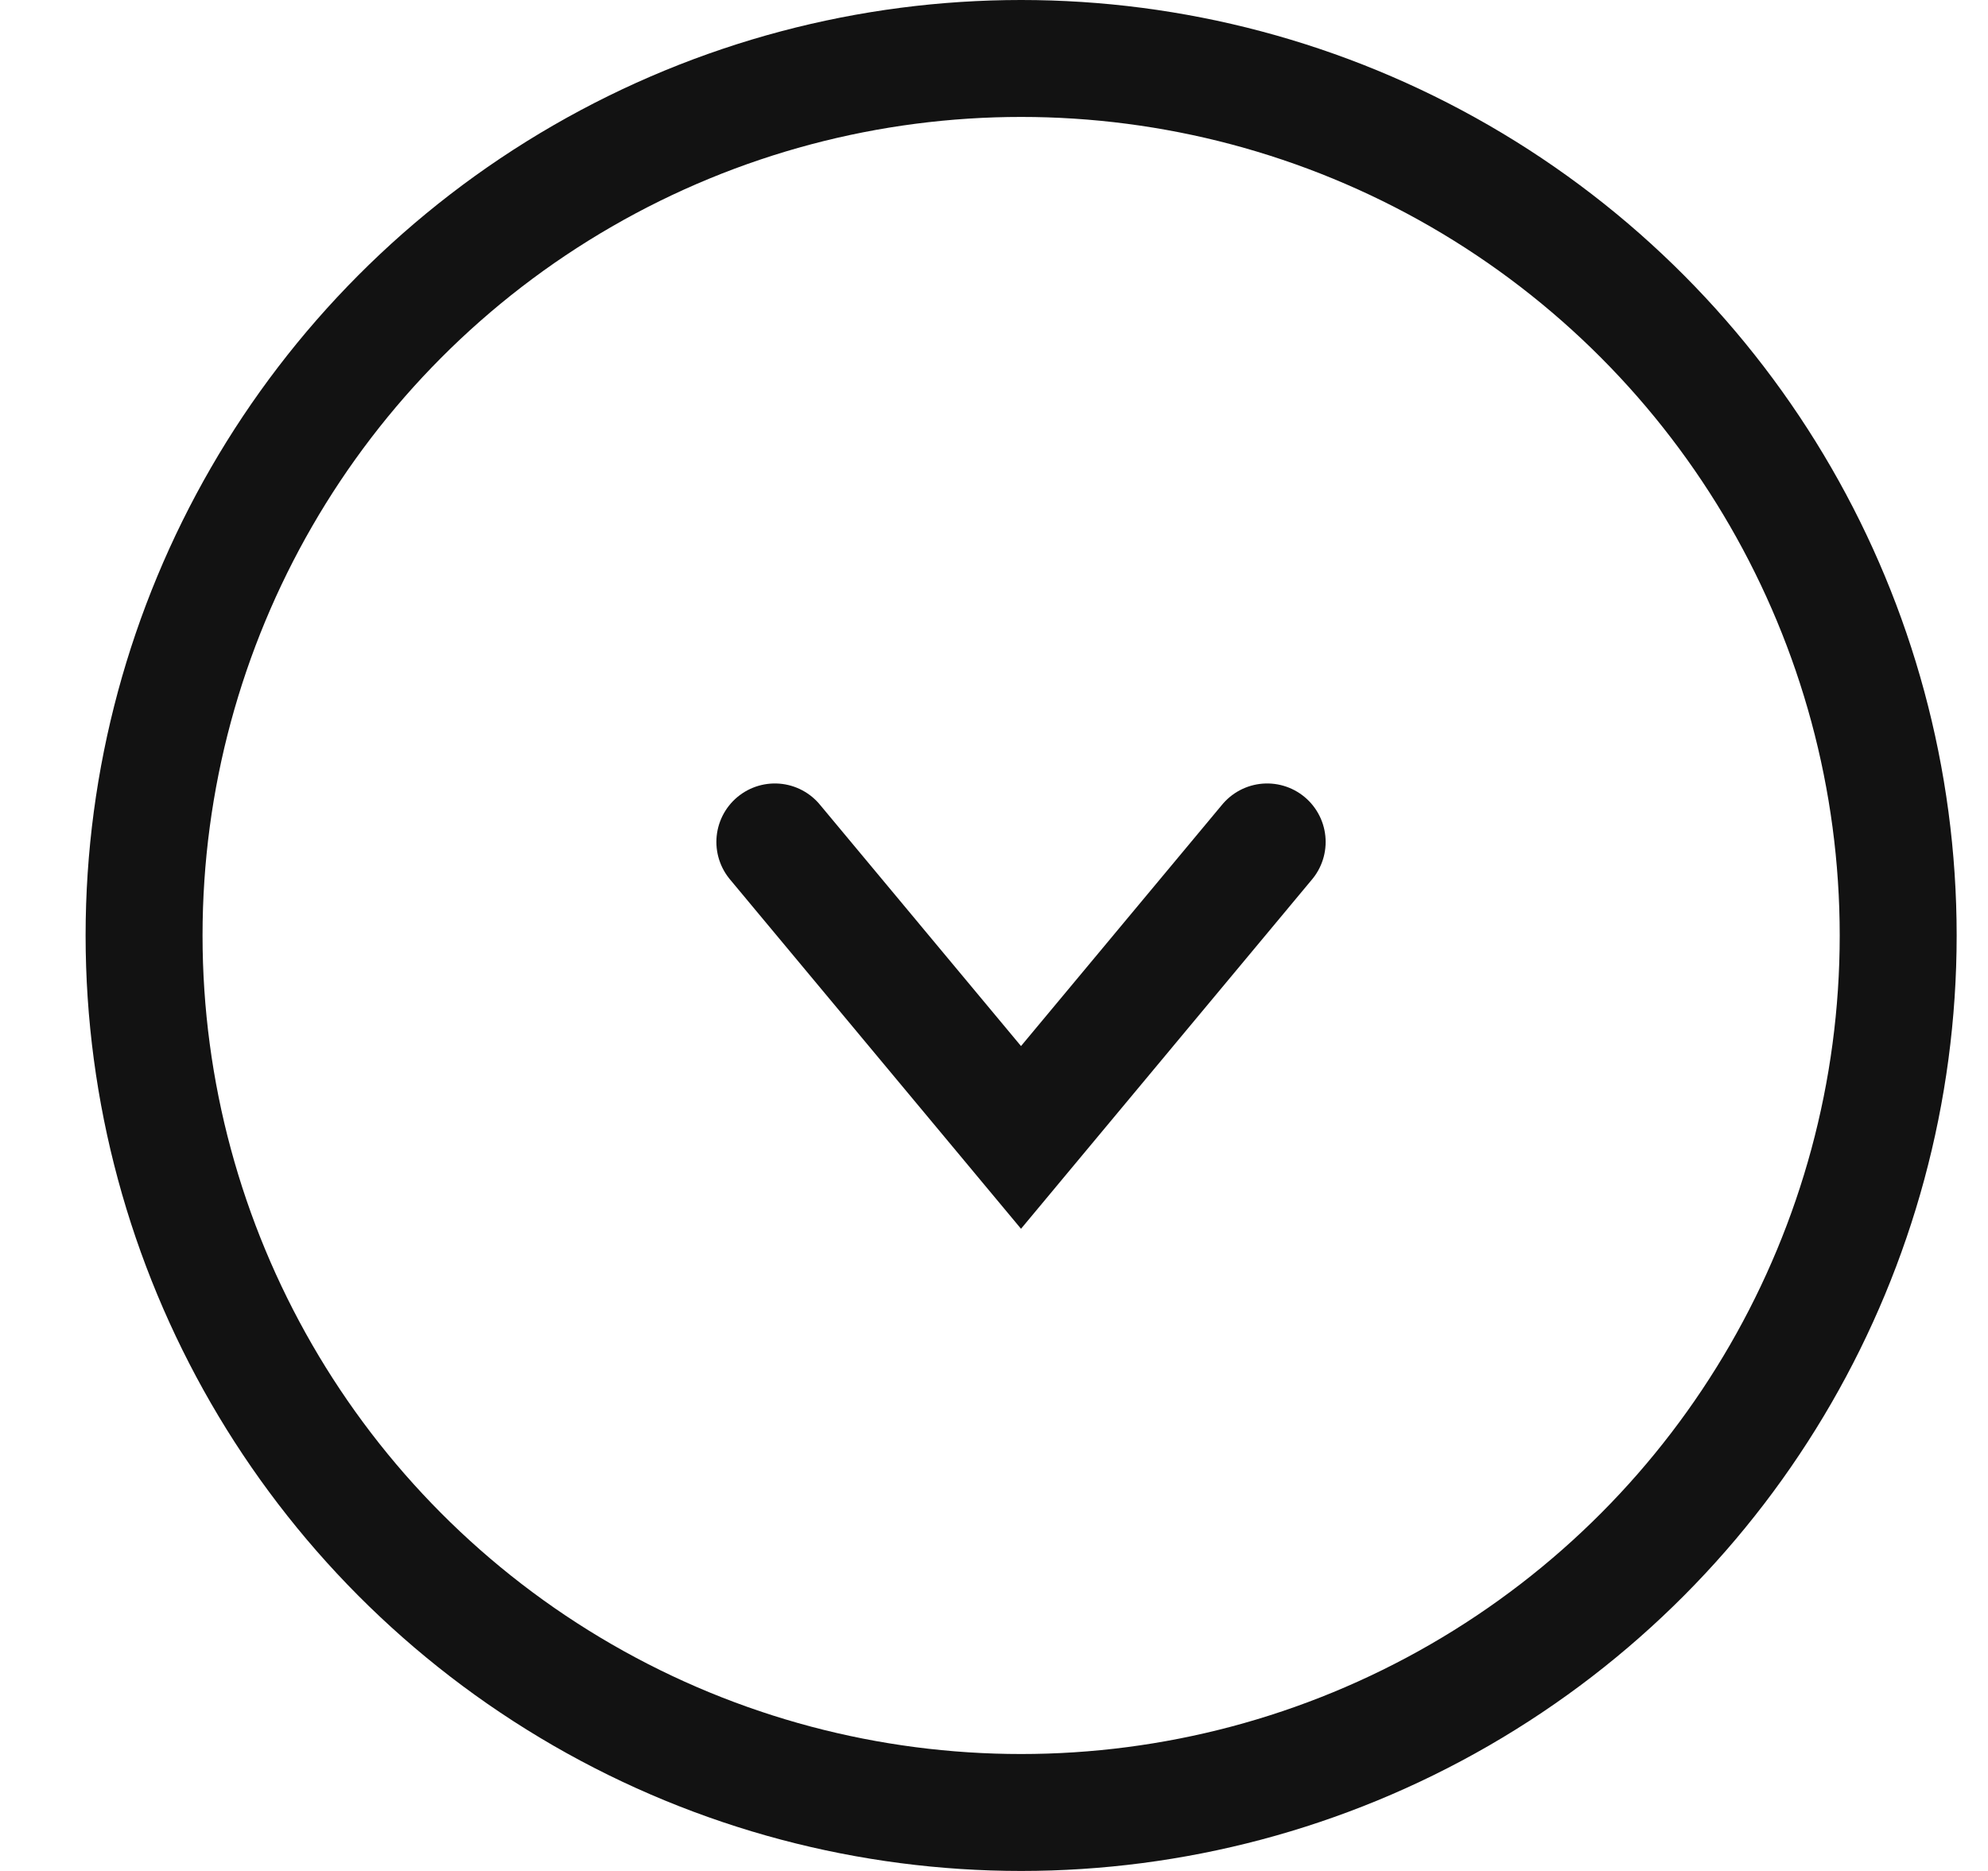 <svg width="17" height="16" viewBox="0 0 17 16" fill="none" xmlns="http://www.w3.org/2000/svg">
<circle cx="8.732" cy="8" r="7.5" stroke="#121212"/>
<path d="M6.626 7.2L8.731 9.727L10.836 7.2" stroke="#121212" stroke-linecap="round"/>
</svg>
